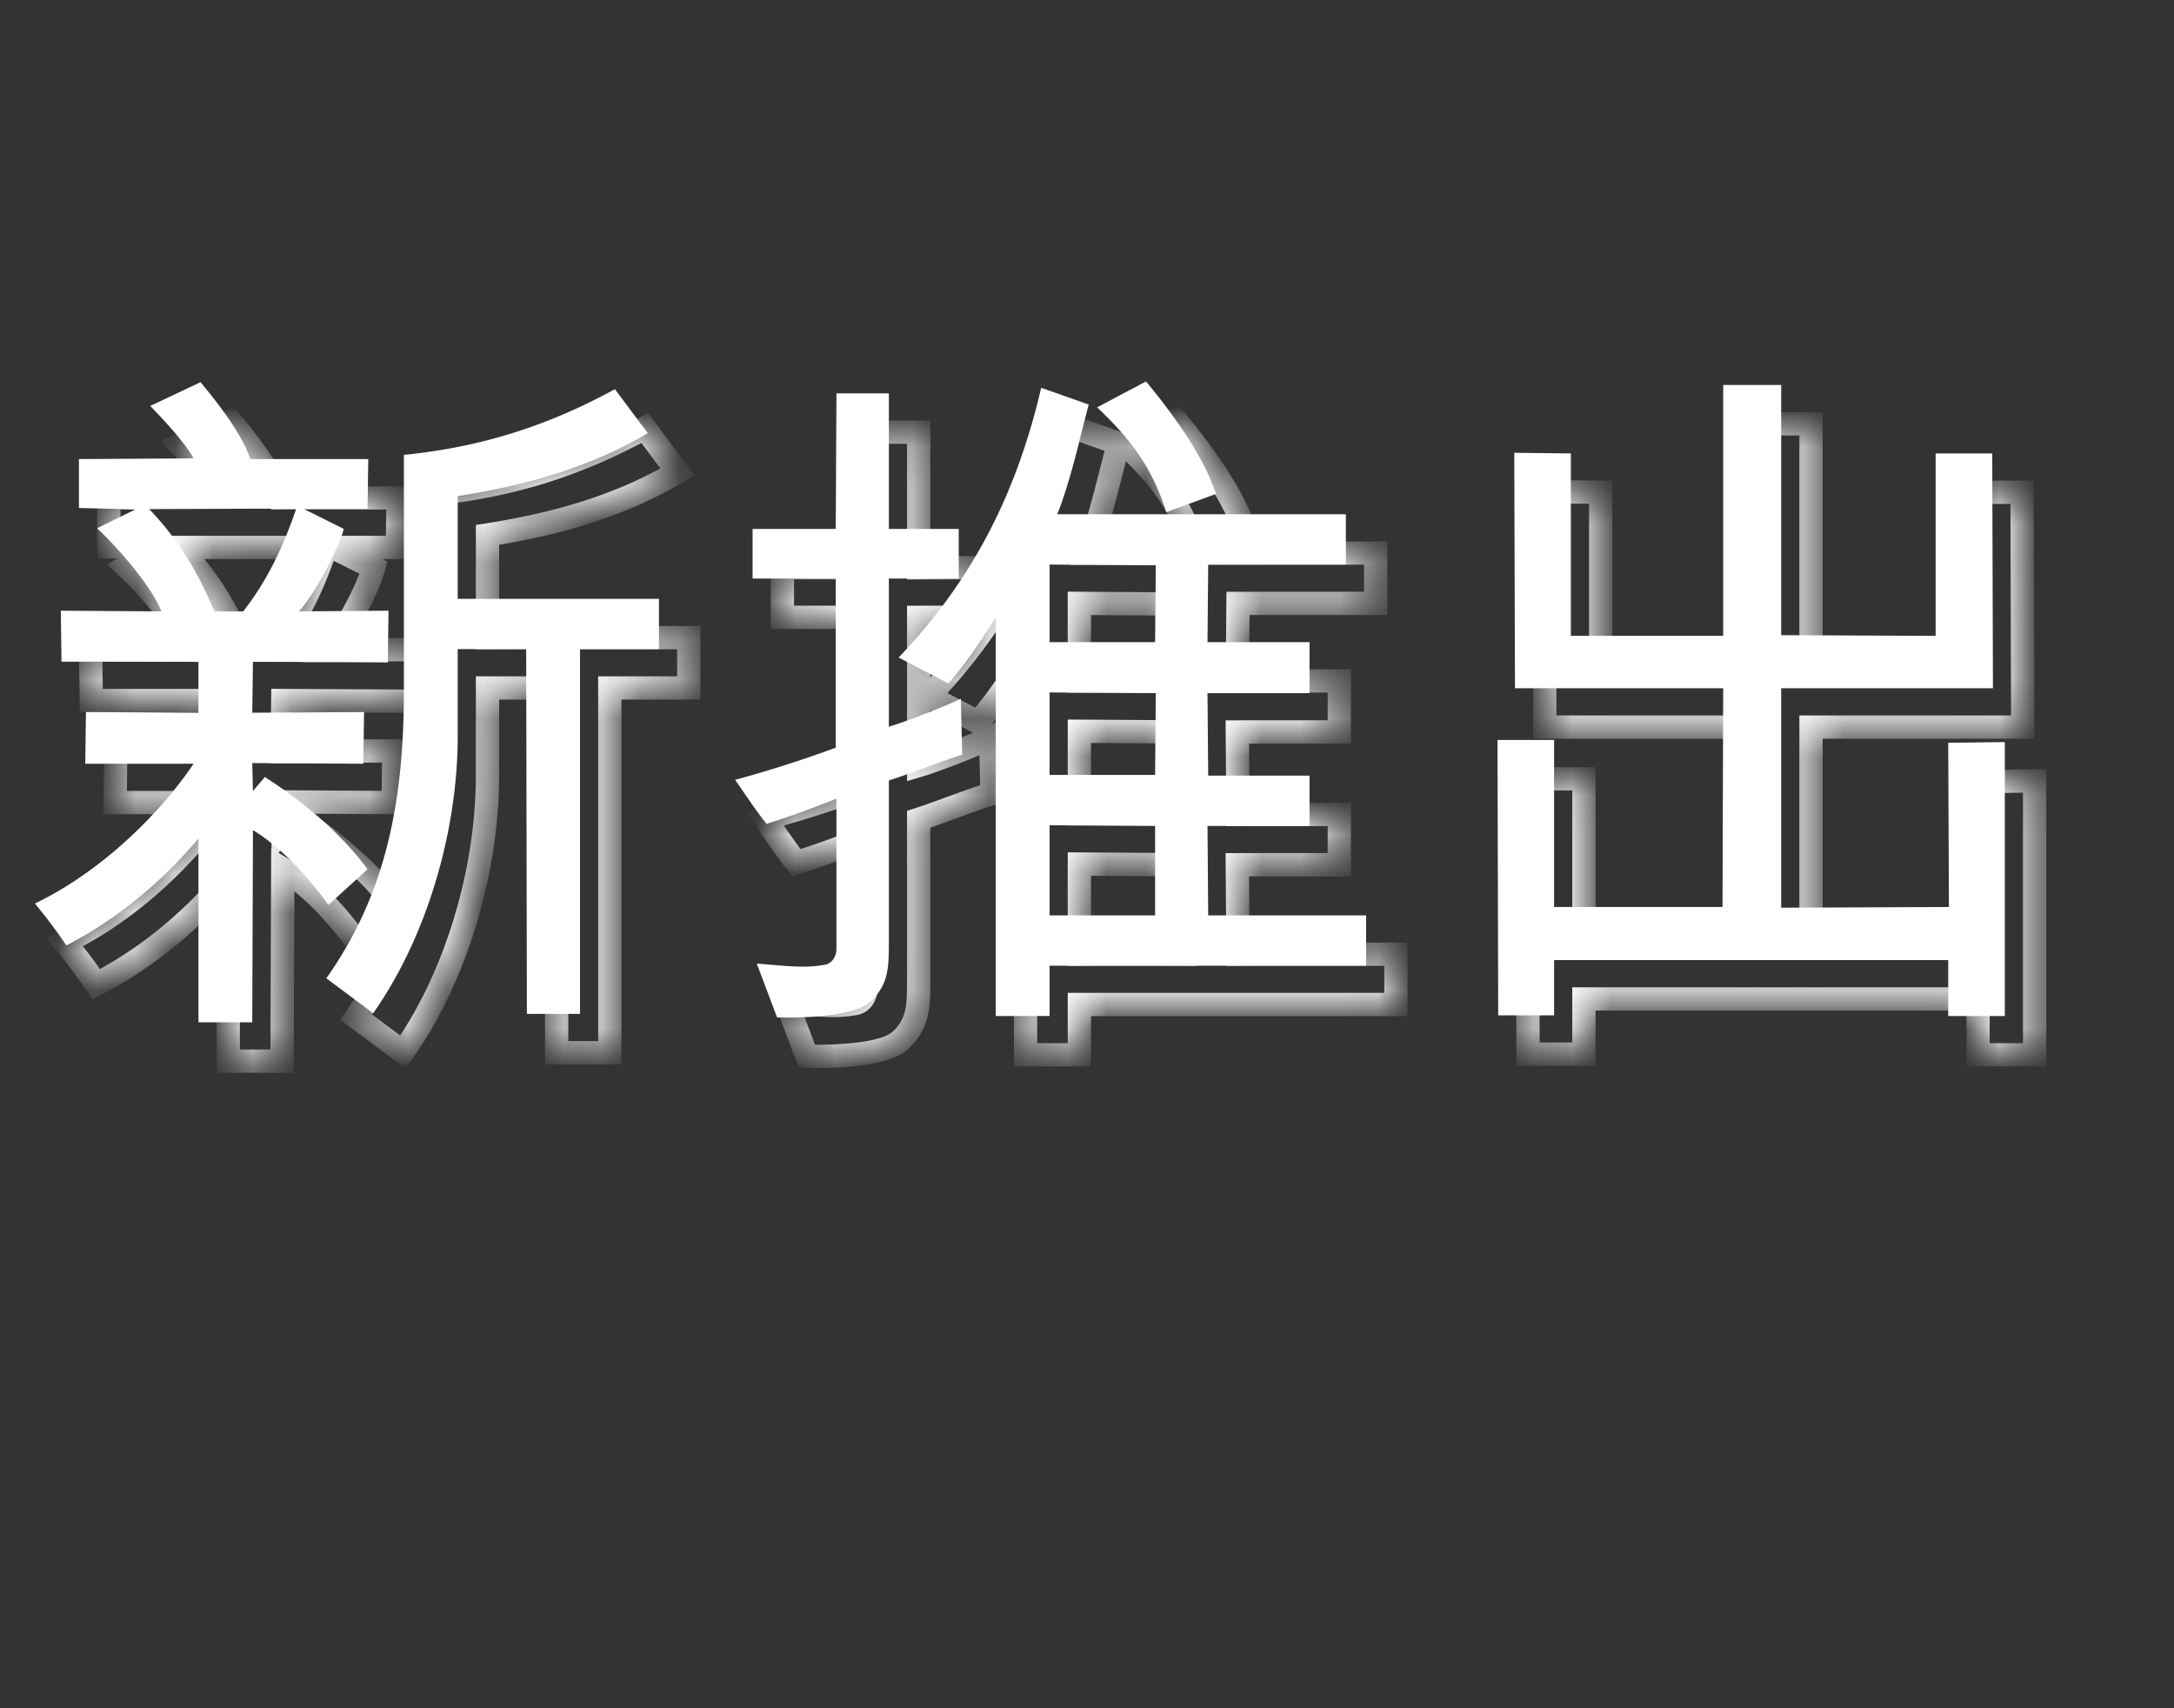<svg xmlns="http://www.w3.org/2000/svg" width="56" height="44" fill="none"><rect width="100%" height="100%" fill="#333333" stroke="none"/><path fill="#fff" d="M11.79 16.72v2.25c0 2.43-.792 5.166-2.178 7.128l-1.206-.9c1.566-2.214 1.998-4.626 1.998-7.416v-6.066c1.998-.198 3.726-.756 5.436-1.692l.846 1.134c-1.62.954-3.312 1.368-4.896 1.62v2.646h5.184v1.296H14.94v9.396h-1.368l-.018-9.396zm-3.978-3.618 1.044.522c-.144.522-.666 1.548-1.152 2.124l2.304-.018-.018 1.332-3.474-.018-.018 1.314 2.88-.018-.018 1.332-2.862-.018.018.72.306-.36c.954.612 1.944 1.422 2.646 2.376l-1.008.918c-.666-.918-1.35-1.566-1.944-1.926l-.018 4.95H5.112v-4.734c-.792.936-1.908 1.98-3.402 2.754-.27-.396-.486-.684-.81-1.08 1.728-.828 3.24-2.34 4.086-3.6h-2.79l.018-1.332 2.898.018v-1.314H1.584l-.018-1.314 2.592.018c-.234-.612-1.08-1.602-1.656-2.142l.99-.486-1.458-.036v-1.26l2.952-.018c-.162-.306-.558-.774-1.116-1.35l1.296-.612c.558.666 1.116 1.44 1.278 1.98h3.042l-.018 1.278zm-.18 0H3.834c.846.882 1.314 1.764 1.692 2.646h.738c.594-.756 1.008-1.602 1.368-2.646m16.794 4.5-1.278-.666c1.962-2.052 3.06-4.32 3.672-6.948l1.224.432c-.288 1.098-.504 2.07-.81 2.826h7.434v1.296h-3.546l-.018 1.998h2.628v1.314h-2.628l.018 2.124h2.61v1.296h-2.628l.018 2.304h4.068v1.296h-8.154v1.296H25.65V15.91c-.162.234-.648 1.044-1.224 1.692m2.61.234v2.124h2.718l.018-2.106zm2.736-3.276-2.736-.018v1.998h2.718zm-2.736 6.696v2.322h2.718v-2.304zm4.284-8.532-1.278.468c-.342-1.08-.846-1.818-1.782-2.7l1.26-.666c.648.774 1.494 1.926 1.8 2.898m-6.57 5.274.036 1.44c-.72.234-1.332.486-1.89.666v4.194c0 .648-.018 1.08-.486 1.512-.396.342-1.476.414-2.394.396l-.522-1.386c.738.054 1.206.126 1.71.036.234-.018.342-.234.342-.414v-3.87c-.414.162-1.098.432-1.8.648-.288-.36-.486-.666-.81-1.134a30 30 0 0 0 2.592-.828v-4.356h-2.142v-1.278h2.142l.018-3.492h1.35v3.492h1.8v1.278h-1.8v3.816c.486-.144 1.44-.522 1.854-.72m15.282 5.364h4.338l.018-5.634h-5.364l-.018-6.066 1.458.018v4.698h3.924V9.916h1.494v6.444l3.978.018V11.68h1.458l.018 6.048h-5.454v5.652l4.32-.018-.018-4.23 1.458-.018v7.056h-1.458v-1.44H40.032v1.422h-1.44l-.018-7.092h1.458z"/><mask id="a" fill="#fff"><path d="M12.557 17.72v2.25c0 2.43-.792 5.166-2.178 7.128l-1.206-.9c1.566-2.214 1.998-4.626 1.998-7.416v-6.066c1.998-.198 3.726-.756 5.436-1.692l.846 1.134c-1.62.954-3.312 1.368-4.896 1.62v2.646h5.184v1.296h-2.034v9.396H14.34l-.018-9.396zM8.58 14.102l1.044.522c-.144.522-.666 1.548-1.152 2.124l2.304-.018-.018 1.332-3.474-.018-.018 1.314 2.88-.018-.018 1.332-2.862-.018.018.72.306-.36c.954.612 1.944 1.422 2.646 2.376l-1.008.918c-.666-.918-1.35-1.566-1.944-1.926l-.018 4.95H5.88v-4.734c-.792.936-1.908 1.98-3.402 2.754-.27-.396-.486-.684-.81-1.08 1.728-.828 3.24-2.34 4.086-3.6h-2.79l.018-1.332 2.898.018v-1.314H2.351l-.018-1.314 2.592.018c-.234-.612-1.08-1.602-1.656-2.142l.99-.486-1.458-.036v-1.26l2.952-.018c-.162-.306-.558-.774-1.116-1.35l1.296-.612c.558.666 1.116 1.44 1.278 1.98h3.042l-.018 1.278zm-.18 0H4.601c.846.882 1.314 1.764 1.692 2.646h.738c.594-.756 1.008-1.602 1.368-2.646zm16.794 4.5-1.278-.666c1.962-2.052 3.06-4.32 3.672-6.948l1.224.432c-.288 1.098-.504 2.07-.81 2.826h7.434v1.296H31.89l-.018 1.998H34.5v1.314h-2.628l.018 2.124h2.61v1.296h-2.628l.018 2.304h4.068v1.296h-8.154v1.296h-1.386V16.91c-.162.234-.648 1.044-1.224 1.692m2.61.234v2.124h2.718l.018-2.106zm2.736-3.276-2.736-.018v1.998h2.718zm-2.736 6.696v2.322h2.718v-2.304zm4.284-8.532-1.278.468c-.342-1.08-.846-1.818-1.782-2.7l1.26-.666c.648.774 1.494 1.926 1.8 2.898m-6.57 5.274.036 1.44c-.72.234-1.332.486-1.89.666v4.194c0 .648-.018 1.08-.486 1.512-.396.342-1.476.414-2.394.396l-.522-1.386c.738.054 1.206.126 1.71.036.234-.018.342-.234.342-.414v-3.87c-.414.162-1.098.432-1.8.648-.288-.36-.486-.666-.81-1.134a30 30 0 0 0 2.592-.828v-4.356h-2.142v-1.278h2.142l.018-3.492h1.35v3.492h1.8v1.278h-1.8v3.816c.486-.144 1.44-.522 1.854-.72M40.8 24.362h4.338l.018-5.634h-5.364l-.018-6.066 1.458.018v4.698h3.924v-6.462h1.494v6.444l3.978.018V12.68h1.458l.018 6.048H46.65v5.652l4.32-.018-.018-4.23 1.458-.018v7.056h-1.458v-1.44H40.8v1.422h-1.44l-.018-7.092H40.8z"/></mask><path fill="#fff" d="M12.557 17.72v-.3h-.3v.3zm-2.178 9.378-.18.24.248.185.177-.252zm-1.206-.9-.245-.173-.169.239.235.174.18-.24zm1.998-13.482-.03-.298-.27.026v.272zm5.436-1.692.24-.18-.155-.208-.229.125zm.846 1.134.152.258.289-.17-.2-.267-.24.179zm-4.896 1.62-.047-.296-.253.04v.256zm0 2.646h-.3v.3h.3zm5.184 0h.3v-.3h-.3zm0 1.296v.3h.3v-.3zm-2.034 0v-.3h-.3v.3zm0 9.396v.3h.3v-.3zm-1.368 0h-.3v.3h.3zm-.018-9.396h.3v-.3h-.3zM8.58 14.102v-.3l-.134.568zm1.044.522.29.08.065-.238-.22-.11zm-1.152 2.124-.23-.194-.42.5.652-.006zm2.304-.018.3.004.004-.306-.306.002zm-.018 1.332-.002.3.298.002.004-.298zm-3.474-.018.002-.3-.298-.002-.004.298zm-.018 1.314-.3-.004-.004.306.306-.002zm2.88-.018.3.004.004-.306-.306.002zm-.018 1.332-.002.3.298.002.004-.298zm-2.862-.018.002-.3-.31-.002.008.31zm.018.72-.3.008.02.785.509-.599zm.306-.36.162-.252-.22-.142-.17.2zm2.646 2.376.202.222.2-.182-.16-.218zm-1.008.918-.243.176.197.272.248-.226zm-1.944-1.926.156-.257-.454-.274-.002.53zm-.018 4.95v.3h.299l.001-.299zm-1.386 0h-.3v.3h.3zm0-4.734h.3v-.819l-.529.625.23.194zm-3.402 2.754-.248.169.15.22.236-.123zm-.81-1.08-.13-.27-.344.165.242.295zm4.086-3.6.25.167.313-.467h-.563zm-2.79 0-.3-.004-.004.304h.304zm.018-1.332.002-.3-.298-.002-.004.298zm2.898.018-.002.3.302.002v-.302zm0-1.314h.3v-.3h-.3zm-3.528 0-.3.004.004.296h.296zm-.018-1.314.002-.3-.306-.002.004.306zm2.592.018-.002.3.44.003-.158-.41zM3.27 14.606l-.132-.27-.39.192.317.297zm.99-.486.132.27-.125-.57zm-1.458-.036h-.3v.293l.293.007zm0-1.26-.002-.3-.298.002v.298zm2.952-.018.002.3.495-.003-.232-.437zm-1.116-1.35-.128-.271-.379.179.292.3zm1.296-.612.23-.193-.149-.177-.209.099zm1.278 1.98-.287.086.064.214h.223zm3.042 0 .3.004.004-.304h-.304zm-.018 1.278v.3h.296l.004-.296zm-1.836 0 .284.098.137-.398H8.4zm-3.798 0v-.3h-.703l.487.508zm1.692 2.646-.276.118.078.182h.198zm.738 0v.3h.146l.09-.115zm5.526.972h-.3v2.25h.6v-2.25zm0 2.25h-.3c0 2.375-.776 5.049-2.123 6.955l.245.173.245.173c1.425-2.018 2.233-4.816 2.233-7.301zm-2.178 7.128.18-.24-1.206-.9-.18.24-.18.24 1.207.9zm-1.206-.9.245.173c1.616-2.284 2.053-4.767 2.053-7.589h-.6c0 2.758-.427 5.1-1.943 7.243zm1.998-7.416h.3v-6.066h-.6v6.066zm0-6.066.03.299c2.04-.203 3.806-.773 5.55-1.728l-.144-.263-.144-.263c-1.676.917-3.366 1.463-5.322 1.657zm5.436-1.692-.24.18.846 1.133.24-.179.24-.18-.846-1.133zm.846 1.134-.152-.258c-1.574.926-3.224 1.332-4.791 1.582l.047.296.047.296c1.6-.254 3.335-.676 5.001-1.658zm-4.896 1.62h-.3v2.646h.6v-2.646zm0 2.646v.3h5.184v-.6h-5.184zm5.184 0h-.3v1.296h.6v-1.296zm0 1.296v-.3h-2.034v.6h2.034zm-2.034 0h-.3v9.396h.6V17.72zm0 9.396v-.3H14.34v.6h1.368zm-1.368 0h.3l-.018-9.397-.3.001h-.3l.018 9.397zm-.018-9.396v-.3h-1.764v.6h1.764zM8.58 14.102l-.134.268 1.044.522.134-.268.134-.268-1.044-.522zm1.044.522-.29-.08c-.063.23-.218.596-.423.981a6 6 0 0 1-.668 1.03l.23.193.228.194c.262-.31.526-.732.74-1.136.214-.402.392-.81.472-1.102zm-1.152 2.124.002.3 2.304-.018-.002-.3-.002-.3-2.304.018zm2.304-.018-.3-.004-.018 1.332.3.004.3.004.018-1.332zm-.018 1.332.002-.3-3.474-.018-.002.3-.001.3 3.473.018zm-3.474-.018-.3-.004-.018 1.314.3.004.3.004.018-1.314zm-.018 1.314.002.3 2.88-.018-.002-.3-.002-.3-2.88.018zm2.88-.018-.3-.004-.018 1.332.3.004.3.004.018-1.332zm-.018 1.332.002-.3-2.862-.018-.002.3-.002.3 2.862.018zm-2.862-.018-.3.008.018.72.3-.008.3-.008-.018-.72zm.018.72.229.194.306-.36-.229-.194-.228-.194-.306.36zm.306-.36-.162.253c.936.6 1.894 1.386 2.566 2.3l.242-.177.242-.178c-.731-.993-1.754-1.827-2.726-2.45zm2.646 2.376-.202-.222-1.008.918.202.222.202.222 1.008-.918zm-1.008.918.243-.176c-.682-.94-1.393-1.62-2.031-2.007l-.156.257-.155.257c.55.333 1.206.948 1.856 1.845zm-1.944-1.926-.3-.001-.018 4.95.3.001.3.001.018-4.95zm-.018 4.95v-.3H5.88v.6h1.386zm-1.386 0h.3v-4.734h-.6v4.734zm0-4.734-.229-.194c-.774.915-1.86 1.93-3.31 2.682l.137.266.138.266c1.538-.796 2.683-1.869 3.493-2.826zm-3.402 2.754.248-.169a14 14 0 0 0-.826-1.101l-.232.19-.232.19c.319.39.53.67.794 1.059zm-.81-1.08.13.27c1.786-.855 3.336-2.408 4.205-3.703l-.249-.167-.249-.167c-.823 1.225-2.296 2.696-3.967 3.497zm4.086-3.6v-.3h-2.79v.6h2.79zm-2.79 0 .3.004.018-1.332-.3-.004-.3-.004-.018 1.332zm.018-1.332-.002.3 2.898.018.002-.3.002-.3-2.898-.018zm2.898.018h.3v-1.314h-.6v1.314zm0-1.314v-.3H2.351v.6H5.88zm-3.528 0 .3-.004-.018-1.314-.3.004-.3.004.018 1.314zm-.018-1.314-.002.3 2.592.018.002-.3.002-.3-2.592-.018zm2.592.018.28-.107c-.134-.352-.43-.783-.745-1.178a11 11 0 0 0-.986-1.076l-.205.219-.205.219c.277.26.623.631.927 1.012.31.388.554.758.654 1.018zM3.27 14.606l.132.27.99-.487-.132-.269-.132-.27-.99.487zm.99-.486.007-.3-1.458-.036-.007.3-.007.3 1.458.036zm-1.458-.036h.3v-1.26h-.6v1.26zm0-1.26.002.3 2.952-.018-.002-.3-.002-.3-2.952.018zm2.952-.018.265-.14c-.185-.35-.61-.846-1.165-1.419l-.216.209-.215.209c.56.579.927 1.018 1.066 1.281zm-1.116-1.35.128.271 1.296-.612-.128-.271-.128-.271-1.296.612zm1.296-.612-.23.193c.275.327.546.678.768 1.01.225.338.385.637.453.863l.287-.086.287-.086c-.094-.314-.294-.672-.528-1.023a13 13 0 0 0-.807-1.064zm1.278 1.98v.3h3.042v-.6H7.211zm3.042 0-.3-.004-.018 1.278.3.004.3.004.018-1.278zm-.018 1.278v-.3H8.58v.6h1.656zm-1.836 0v-.3H4.601v.6H8.4zm-3.798 0-.216.208c.812.846 1.262 1.693 1.632 2.556l.276-.118.276-.118c-.386-.9-.871-1.818-1.751-2.736zm1.692 2.646v.3h.738v-.6h-.738zm.738 0 .236.185c.62-.79 1.049-1.669 1.416-2.733l-.284-.098-.284-.098c-.352 1.024-.753 1.837-1.32 2.559zm18.162 1.854-.139.266.208.108.155-.175zm-1.278-.666-.217-.207-.276.288.354.185zm3.672-6.948.1-.283-.316-.111-.076.326zm1.224.432.29.076.07-.267-.26-.092zm-.81 2.826-.278-.113-.167.413h.445zm7.434 0h.3v-.3h-.3zm0 1.296v.3h.3v-.3zm-3.546 0v-.3h-.297l-.003.297zm-.018 1.998-.3-.003-.003.303h.303zm2.628 0h.3v-.3h-.3zm0 1.314v.3h.3v-.3zm-2.628 0v-.3h-.302l.002.303zm.018 2.124-.3.002.003.298h.297zm2.61 0h.3v-.3h-.3zm0 1.296v.3h.3v-.3zm-2.628 0v-.3h-.302l.002.302zm.018 2.304-.3.002.002.298h.298zm4.068 0h.3v-.3h-.3zm0 1.296v.3h.3v-.3zm-8.154 0v-.3h-.3v.3zm0 1.296v.3h.3v-.3zm-1.386 0h-.3v.3h.3zm0-10.26h.3v-.96l-.547.79zm1.386 1.926.002-.3-.302-.002v.302zm0 2.124h-.3v.3h.3zm2.718 0v.3h.297l.003-.297zm.018-2.106.3.003.003-.301-.3-.002zm0-3.294.3.003.003-.301-.3-.002zm-2.736-.018.002-.3-.302-.002v.302zm0 1.998h-.3v.3h.3zm2.718 0v.3h.297l.003-.297zm-2.718 4.716.002-.3-.302-.002v.302zm0 2.322h-.3v.3h.3zm2.718 0v.3h.3v-.3zm0-2.304h.3v-.298l-.298-.002zm1.566-8.55.103.282.27-.099-.087-.273zm-1.278.468-.286.09.095.3.294-.108zm-1.782-2.7-.14-.265-.37.196.304.287zm1.26-.666.23-.193-.156-.186-.214.114zm-4.77 8.172.3-.008-.012-.462-.417.2.13.27zm.036 1.44.093.285.213-.069-.006-.224zm-1.89.666-.092-.285-.208.067v.218zm-.486 5.706.196.227.008-.007zm-2.394.396-.28.106.071.19.203.004zm-.522-1.386.022-.3-.468-.033.165.439zm1.71.036-.023-.3-.015.002-.015.003zm.342-4.284h.3v-.44l-.41.16zm-1.8.648-.234.187.127.16.195-.06zm-.81-1.134-.08-.29-.407.113.24.348zm2.592-.828.105.28.195-.072v-.208zm0-4.356h.3v-.3h-.3zm-2.142 0h-.3v.3h.3zm0-1.278v-.3h-.3v.3zm2.142 0v.3h.298l.002-.298zm.018-3.492v-.3h-.298l-.002.298zm1.35 0h.3v-.3h-.3zm0 3.492h-.3v.3h.3zm1.8 0h.3v-.3h-.3zm0 1.278v.3h.3v-.3zm-1.8 0v-.3h-.3v.3zm0 3.816h-.3v.402l.385-.114zm1.53-1.116.139-.266-1.278-.666-.139.266-.139.266 1.278.666.14-.266zm-1.278-.666.217.207c2.004-2.096 3.125-4.414 3.747-7.087l-.292-.068-.292-.068c-.602 2.583-1.677 4.8-3.597 6.809zm3.672-6.948-.1.283 1.224.432.1-.283.1-.283-1.224-.432zm1.224.432-.29-.076c-.293 1.117-.502 2.057-.798 2.79l.278.112.278.113c.316-.78.54-1.784.822-2.863zm-.81 2.826v.3h7.434v-.6h-7.434zm7.434 0h-.3v1.296h.6v-1.296zm0 1.296v-.3H31.89v.6h3.546zm-3.546 0-.3-.003-.018 1.998.3.003.3.003.018-1.998zm-.018 1.998v.3H34.5v-.6h-2.628zm2.628 0h-.3v1.314h.6V17.54zm0 1.314v-.3h-2.628v.6H34.5zm-2.628 0-.3.003.018 2.123.3-.002.3-.003-.018-2.123zm.018 2.124v.3h2.61v-.6h-2.61zm2.61 0h-.3v1.296h.6v-1.296zm0 1.296v-.3h-2.628v.6H34.5zm-2.628 0-.3.002.018 2.304.3-.002.3-.002-.018-2.304zm.018 2.304v.3h4.068v-.6H31.89zm4.068 0h-.3v1.296h.6v-1.296zm0 1.296v-.3h-8.154v.6h8.154zm-8.154 0h-.3v1.296h.6v-1.296zm0 1.296v-.3h-1.386v.6h1.386zm-1.386 0h.3V16.91h-.6v10.26zm0-10.26-.247-.17c-.178.257-.641 1.033-1.201 1.663l.224.199.224.2c.592-.667 1.101-1.511 1.247-1.721zm1.386 1.926h-.3v2.124h.6v-2.124zm0 2.124v.3h2.718v-.6h-2.718zm2.718 0 .3.003.018-2.106-.3-.003-.3-.003-.018 2.106zm.018-2.106.002-.3-2.736-.018-.002.3-.002.3 2.736.018zm0-3.294.002-.3-2.736-.018-.002.3-.002.3 2.736.018zm-2.736-.018h-.3v1.998h.6v-1.998zm0 1.998v.3h2.718v-.6h-2.718zm2.718 0 .3.003.018-1.98-.3-.003-.3-.003-.018 1.98zm-2.718 4.716h-.3v2.322h.6v-2.322zm0 2.322v.3h2.718v-.6h-2.718zm2.718 0h.3v-2.304h-.6v2.304zm0-2.304.002-.3-2.718-.018-.002.3-.002.3 2.718.018zm1.566-8.55-.103-.282-1.278.468.103.282.103.282 1.278-.468zm-1.278.468.286-.09c-.36-1.139-.897-1.919-1.862-2.828l-.206.218-.206.218c.907.855 1.379 1.551 1.702 2.573zm-1.782-2.7.14.265 1.26-.666-.14-.265-.14-.265-1.26.666zm1.26-.666-.23.193c.647.772 1.457 1.885 1.744 2.795l.286-.09.286-.09c-.325-1.034-1.207-2.226-1.856-3zm-4.77 8.172-.3.008.036 1.44.3-.008.3-.008-.036-1.44zm.036 1.44-.093-.285c-.366.119-.703.242-1.016.357-.315.115-.6.22-.873.308l.092.286.092.286c.286-.093.585-.203.896-.317.313-.115.64-.235.995-.35zm-1.89.666h-.3v4.194h.6v-4.194zm0 4.194h-.3c0 .33-.006.562-.058.762a1.04 1.04 0 0 1-.331.53l.203.22.204.22c.274-.253.427-.519.505-.82.074-.286.077-.594.077-.912zm-.486 1.512-.196-.227a.9.9 0 0 1-.307.15c-.15.047-.332.085-.538.113a9 9 0 0 1-1.347.06l-.006.3-.006.3c.467.01.983-.004 1.439-.066.228-.03.447-.074.64-.136.19-.06.375-.144.517-.267zm-2.394.396.28-.106-.521-1.386-.28.106-.282.106.522 1.386zm-.522-1.386-.022.3c.706.05 1.232.13 1.785.031l-.053-.295-.053-.295c-.455.081-.865.016-1.635-.04zm1.71.036.023.3c.454-.036.62-.45.62-.714h-.6a.17.17 0 0 1-.028.093.1.1 0 0 1-.016.016.1.1 0 0 1-.022.006zm.342-.414h.3v-3.87h-.6v3.87zm0-3.87-.11-.28c-.415.163-1.088.43-1.778.641l.088.287.088.287c.715-.22 1.409-.494 1.821-.656zm-1.8.648.234-.187c-.28-.35-.468-.642-.797-1.118l-.247.171-.247.17c.319.46.526.78.823 1.151zm-.81-1.134.08.29a30 30 0 0 0 2.617-.837l-.105-.281-.105-.28c-.71.265-1.53.533-2.567.819zm2.592-.828h.3v-4.356h-.6v4.356zm0-4.356v-.3h-2.142v.6h2.142zm-2.142 0h.3v-1.278h-.6v1.278zm0-1.278v.3h2.142v-.6h-2.142zm2.142 0 .3.002.018-3.492-.3-.002-.3-.002-.018 3.492zm.018-3.492v.3h1.35v-.6h-1.35zm1.35 0h-.3v3.492h.6v-3.492zm0 3.492v.3h1.8v-.6h-1.8zm1.8 0h-.3v1.278h.6v-1.278zm0 1.278v-.3h-1.8v.6h1.8zm-1.8 0h-.3v3.816h.6v-3.816zm0 3.816.085.288c.504-.15 1.472-.534 1.898-.737l-.129-.271-.13-.27c-.401.192-1.34.563-1.81.702zM40.8 24.362h-.3v.3h.3zm4.338 0v.3h.3v-.299zm.018-5.634.3.001.001-.301h-.3zm-5.364 0h-.3l.001.3h.3zm-.018-6.066.004-.3-.305-.004.001.305zm1.458.018h.3v-.296l-.296-.004zm0 4.698h-.3v.3h.3zm3.924 0v.3h.3v-.3zm0-6.462v-.3h-.3v.3zm1.494 0h.3v-.3h-.3zm0 6.444h-.3v.299l.299.001zm3.978.018-.001.3.301.001v-.301zm0-4.698v-.3h-.3v.3zm1.458 0h.3v-.3h-.3zm.018 6.048v.3h.301v-.3h-.3zm-5.454 0v-.3h-.3v.3zm0 5.652h-.3v.301l.301-.001v-.3zm4.32-.018.001.3.3-.001v-.3zm-.018-4.23-.004-.3-.297.004.001.297zm1.458-.018h.3v-.304l-.304.004zm0 7.056v.3h.3v-.3zm-1.458 0h-.3v.3h.3zm0-1.44h.3v-.3h-.3zm-10.152 0v-.3h-.3v.3zm0 1.422v.3h.3v-.3zm-1.44 0h-.3v.3h.3zm-.018-7.092v-.3h-.3v.3zm1.458 0h.3v-.3h-.3zm0 4.302v.3h4.338v-.6H40.8zm4.338 0 .3.001.018-5.634-.3-.001-.3-.001-.018 5.634zm.018-5.634v-.3h-5.364v.6h5.364zm-5.364 0h.3l-.018-6.067-.3.001h-.3l.018 6.067zm-.018-6.066-.004.3 1.458.018.004-.3.004-.3-1.458-.018zm1.458.018h-.3v4.698h.6V12.68zm0 4.698v.3h3.924v-.6h-3.924zm3.924 0h.3v-6.462h-.6v6.462zm0-6.462v.3h1.494v-.6h-1.494zm1.494 0h-.3v6.444h.6v-6.444zm0 6.444-.001.3 3.978.018.001-.3.001-.3-3.978-.018zm3.978.018h.3V12.68h-.6v4.698zm0-4.698v.3h1.458v-.6h-1.458zm1.458 0h-.3l.018 6.049.3-.001h.3l-.018-6.049zm.018 6.048v-.3H46.65v.6h5.454zm-5.454 0h-.3v5.652h.6v-5.652zm0 5.652.001.3 4.32-.018v-.3l-.002-.3-4.32.018zm4.32-.018.3-.001-.018-4.23-.3.001-.3.001.018 4.23zm-.018-4.23.004.3 1.458-.018-.004-.3-.004-.3-1.458.018zm1.458-.018h-.3v7.056h.6v-7.056zm0 7.056v-.3h-1.458v.6h1.458zm-1.458 0h.3v-1.44h-.6v1.44zm0-1.44v-.3H40.8v.6h10.152zm-10.152 0h-.3v1.422h.6V25.73zm0 1.422v-.3h-1.44v.6h1.44zm-1.44 0h.3l-.018-7.093-.3.001h-.3l.018 7.093zm-.018-7.092v.3H40.8v-.6h-1.458zm1.458 0h-.3v4.302h.6V20.06z" mask="url(#a)"/></svg>